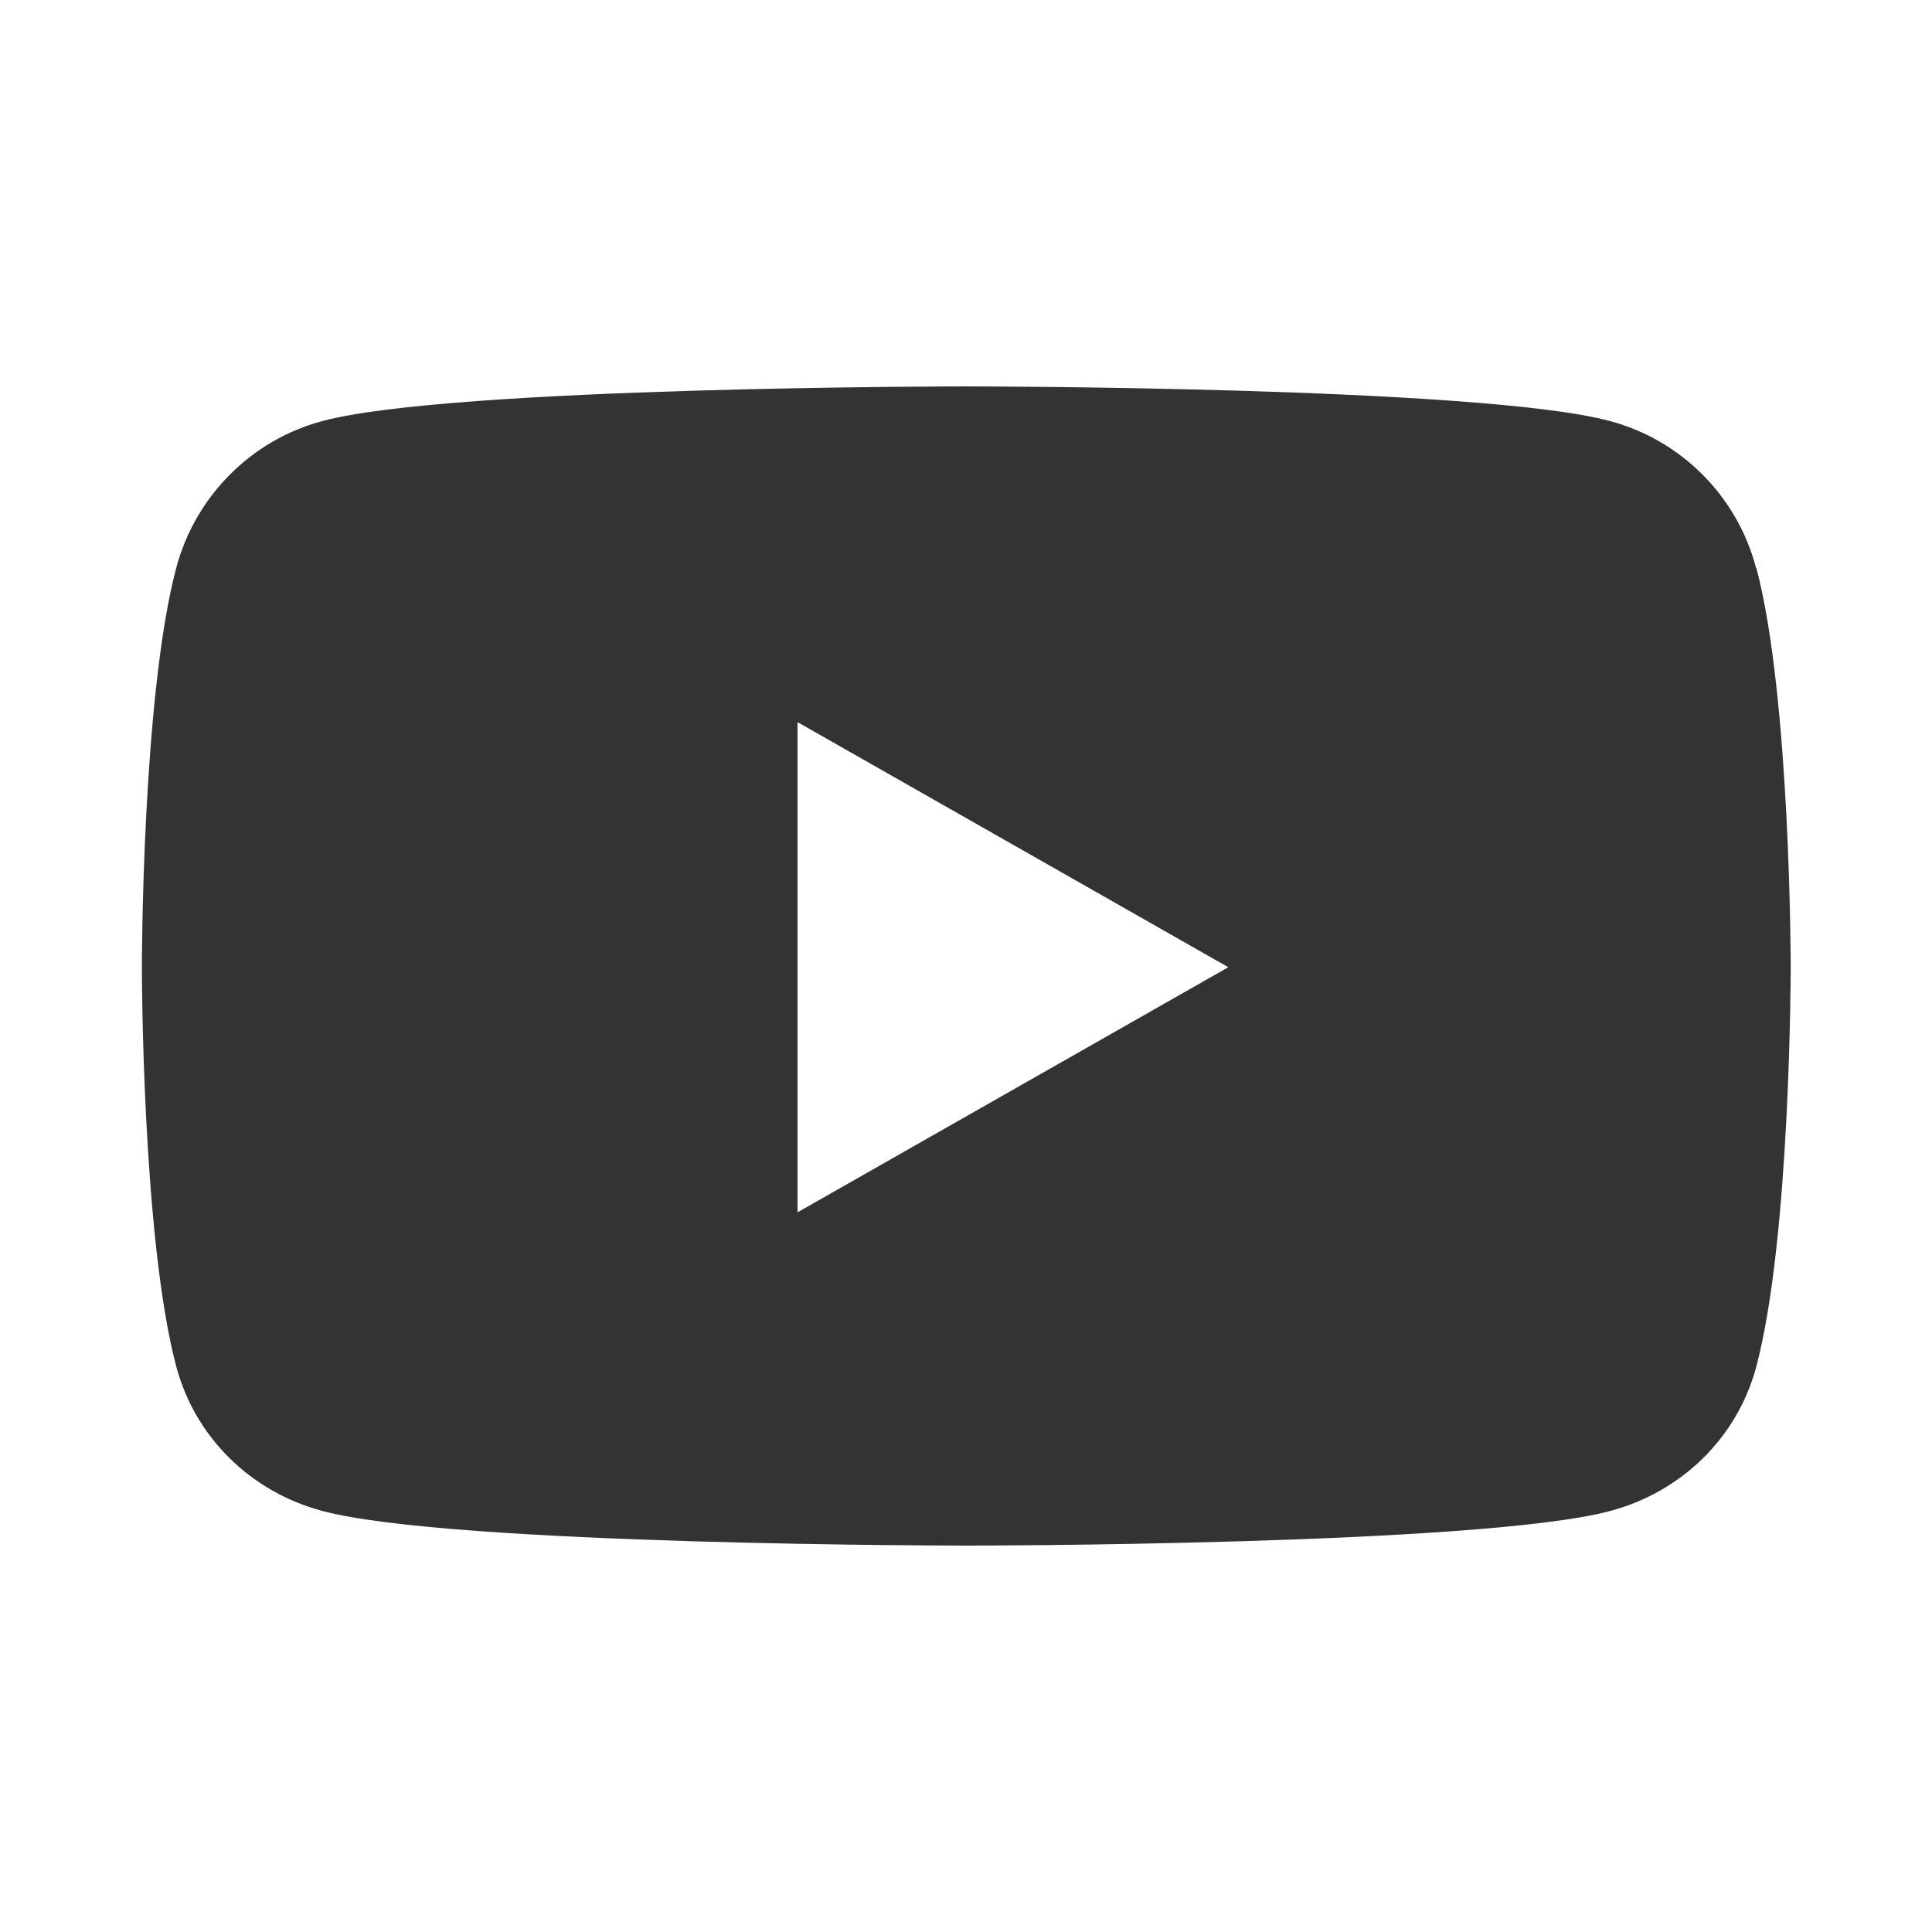 <svg width="30" height="30" viewBox="0 0 30 30" fill="none" xmlns="http://www.w3.org/2000/svg">
<path d="M27.267 8.817C26.977 7.706 26.105 6.834 25.003 6.539C23.011 6 15.005 6 15.005 6C15.005 6 6.998 6 5.002 6.539C3.9 6.834 3.033 7.706 2.737 8.817C2.203 10.828 2.203 15.019 2.203 15.019C2.203 15.019 2.203 19.209 2.737 21.22C3.033 22.327 3.9 23.166 5.002 23.461C6.998 24 15.005 24 15.005 24C15.005 24 23.011 24 25.008 23.461C26.109 23.166 26.977 22.327 27.272 21.22C27.806 19.209 27.806 15.019 27.806 15.019C27.806 15.019 27.806 10.828 27.272 8.817H27.267ZM12.384 18.825V11.213L19.073 15.019L12.384 18.825Z" fill="#333333"/>
</svg>
